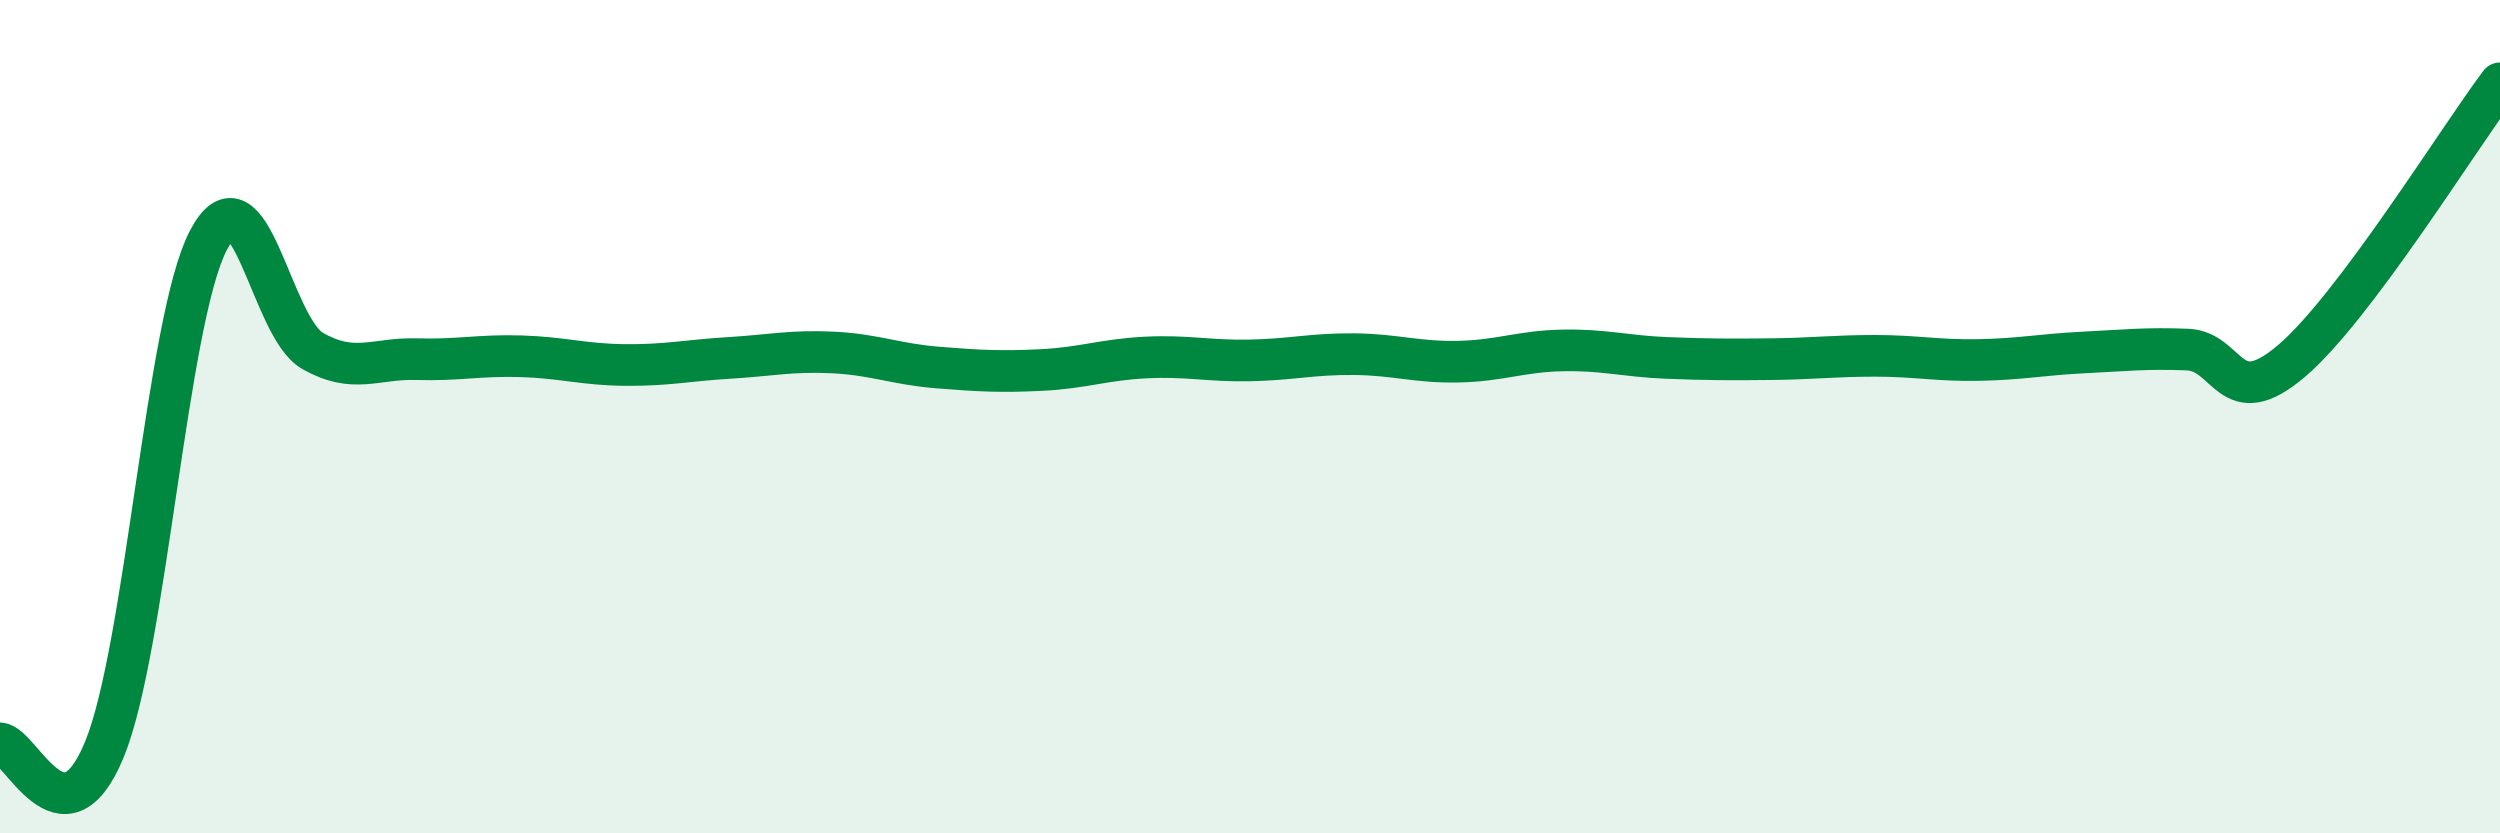 
    <svg width="60" height="20" viewBox="0 0 60 20" xmlns="http://www.w3.org/2000/svg">
      <path
        d="M 0,17.84 C 0.5,17.87 1.5,20.41 2.5,18 C 3.5,15.59 4,7.69 5,5.77 C 6,3.85 6.5,7.85 7.5,8.42 C 8.5,8.99 9,8.59 10,8.62 C 11,8.65 11.5,8.52 12.5,8.55 C 13.5,8.58 14,8.75 15,8.76 C 16,8.77 16.5,8.65 17.5,8.59 C 18.5,8.53 19,8.41 20,8.46 C 21,8.51 21.5,8.74 22.5,8.82 C 23.5,8.9 24,8.93 25,8.88 C 26,8.83 26.5,8.63 27.5,8.58 C 28.5,8.53 29,8.67 30,8.65 C 31,8.63 31.5,8.49 32.5,8.5 C 33.5,8.51 34,8.7 35,8.68 C 36,8.66 36.5,8.43 37.5,8.41 C 38.5,8.39 39,8.55 40,8.59 C 41,8.63 41.5,8.63 42.5,8.62 C 43.5,8.61 44,8.54 45,8.54 C 46,8.54 46.5,8.66 47.5,8.64 C 48.5,8.62 49,8.51 50,8.46 C 51,8.41 51.5,8.35 52.5,8.39 C 53.5,8.43 53.5,9.94 55,8.66 C 56.5,7.38 59,3.33 60,2L60 20L0 20Z"
        fill="#008740"
        opacity="0.1"
        stroke-linecap="round"
        stroke-linejoin="round"
      />
      <path
        d="M 0,17.84 C 0.5,17.87 1.5,20.41 2.5,18 C 3.5,15.59 4,7.69 5,5.77 C 6,3.85 6.5,7.85 7.5,8.42 C 8.5,8.99 9,8.59 10,8.62 C 11,8.65 11.5,8.52 12.5,8.55 C 13.5,8.58 14,8.75 15,8.76 C 16,8.77 16.5,8.65 17.5,8.59 C 18.5,8.53 19,8.41 20,8.46 C 21,8.51 21.5,8.74 22.5,8.82 C 23.5,8.9 24,8.93 25,8.88 C 26,8.83 26.5,8.63 27.5,8.58 C 28.5,8.53 29,8.67 30,8.65 C 31,8.63 31.5,8.49 32.5,8.5 C 33.5,8.51 34,8.7 35,8.68 C 36,8.66 36.5,8.43 37.5,8.41 C 38.5,8.39 39,8.55 40,8.59 C 41,8.63 41.5,8.63 42.5,8.62 C 43.5,8.61 44,8.54 45,8.54 C 46,8.54 46.5,8.66 47.5,8.64 C 48.5,8.62 49,8.51 50,8.46 C 51,8.41 51.5,8.35 52.5,8.39 C 53.5,8.43 53.5,9.94 55,8.66 C 56.5,7.38 59,3.33 60,2"
        stroke="#008740"
        stroke-width="1"
        fill="none"
        stroke-linecap="round"
        stroke-linejoin="round"
      />
    </svg>
  